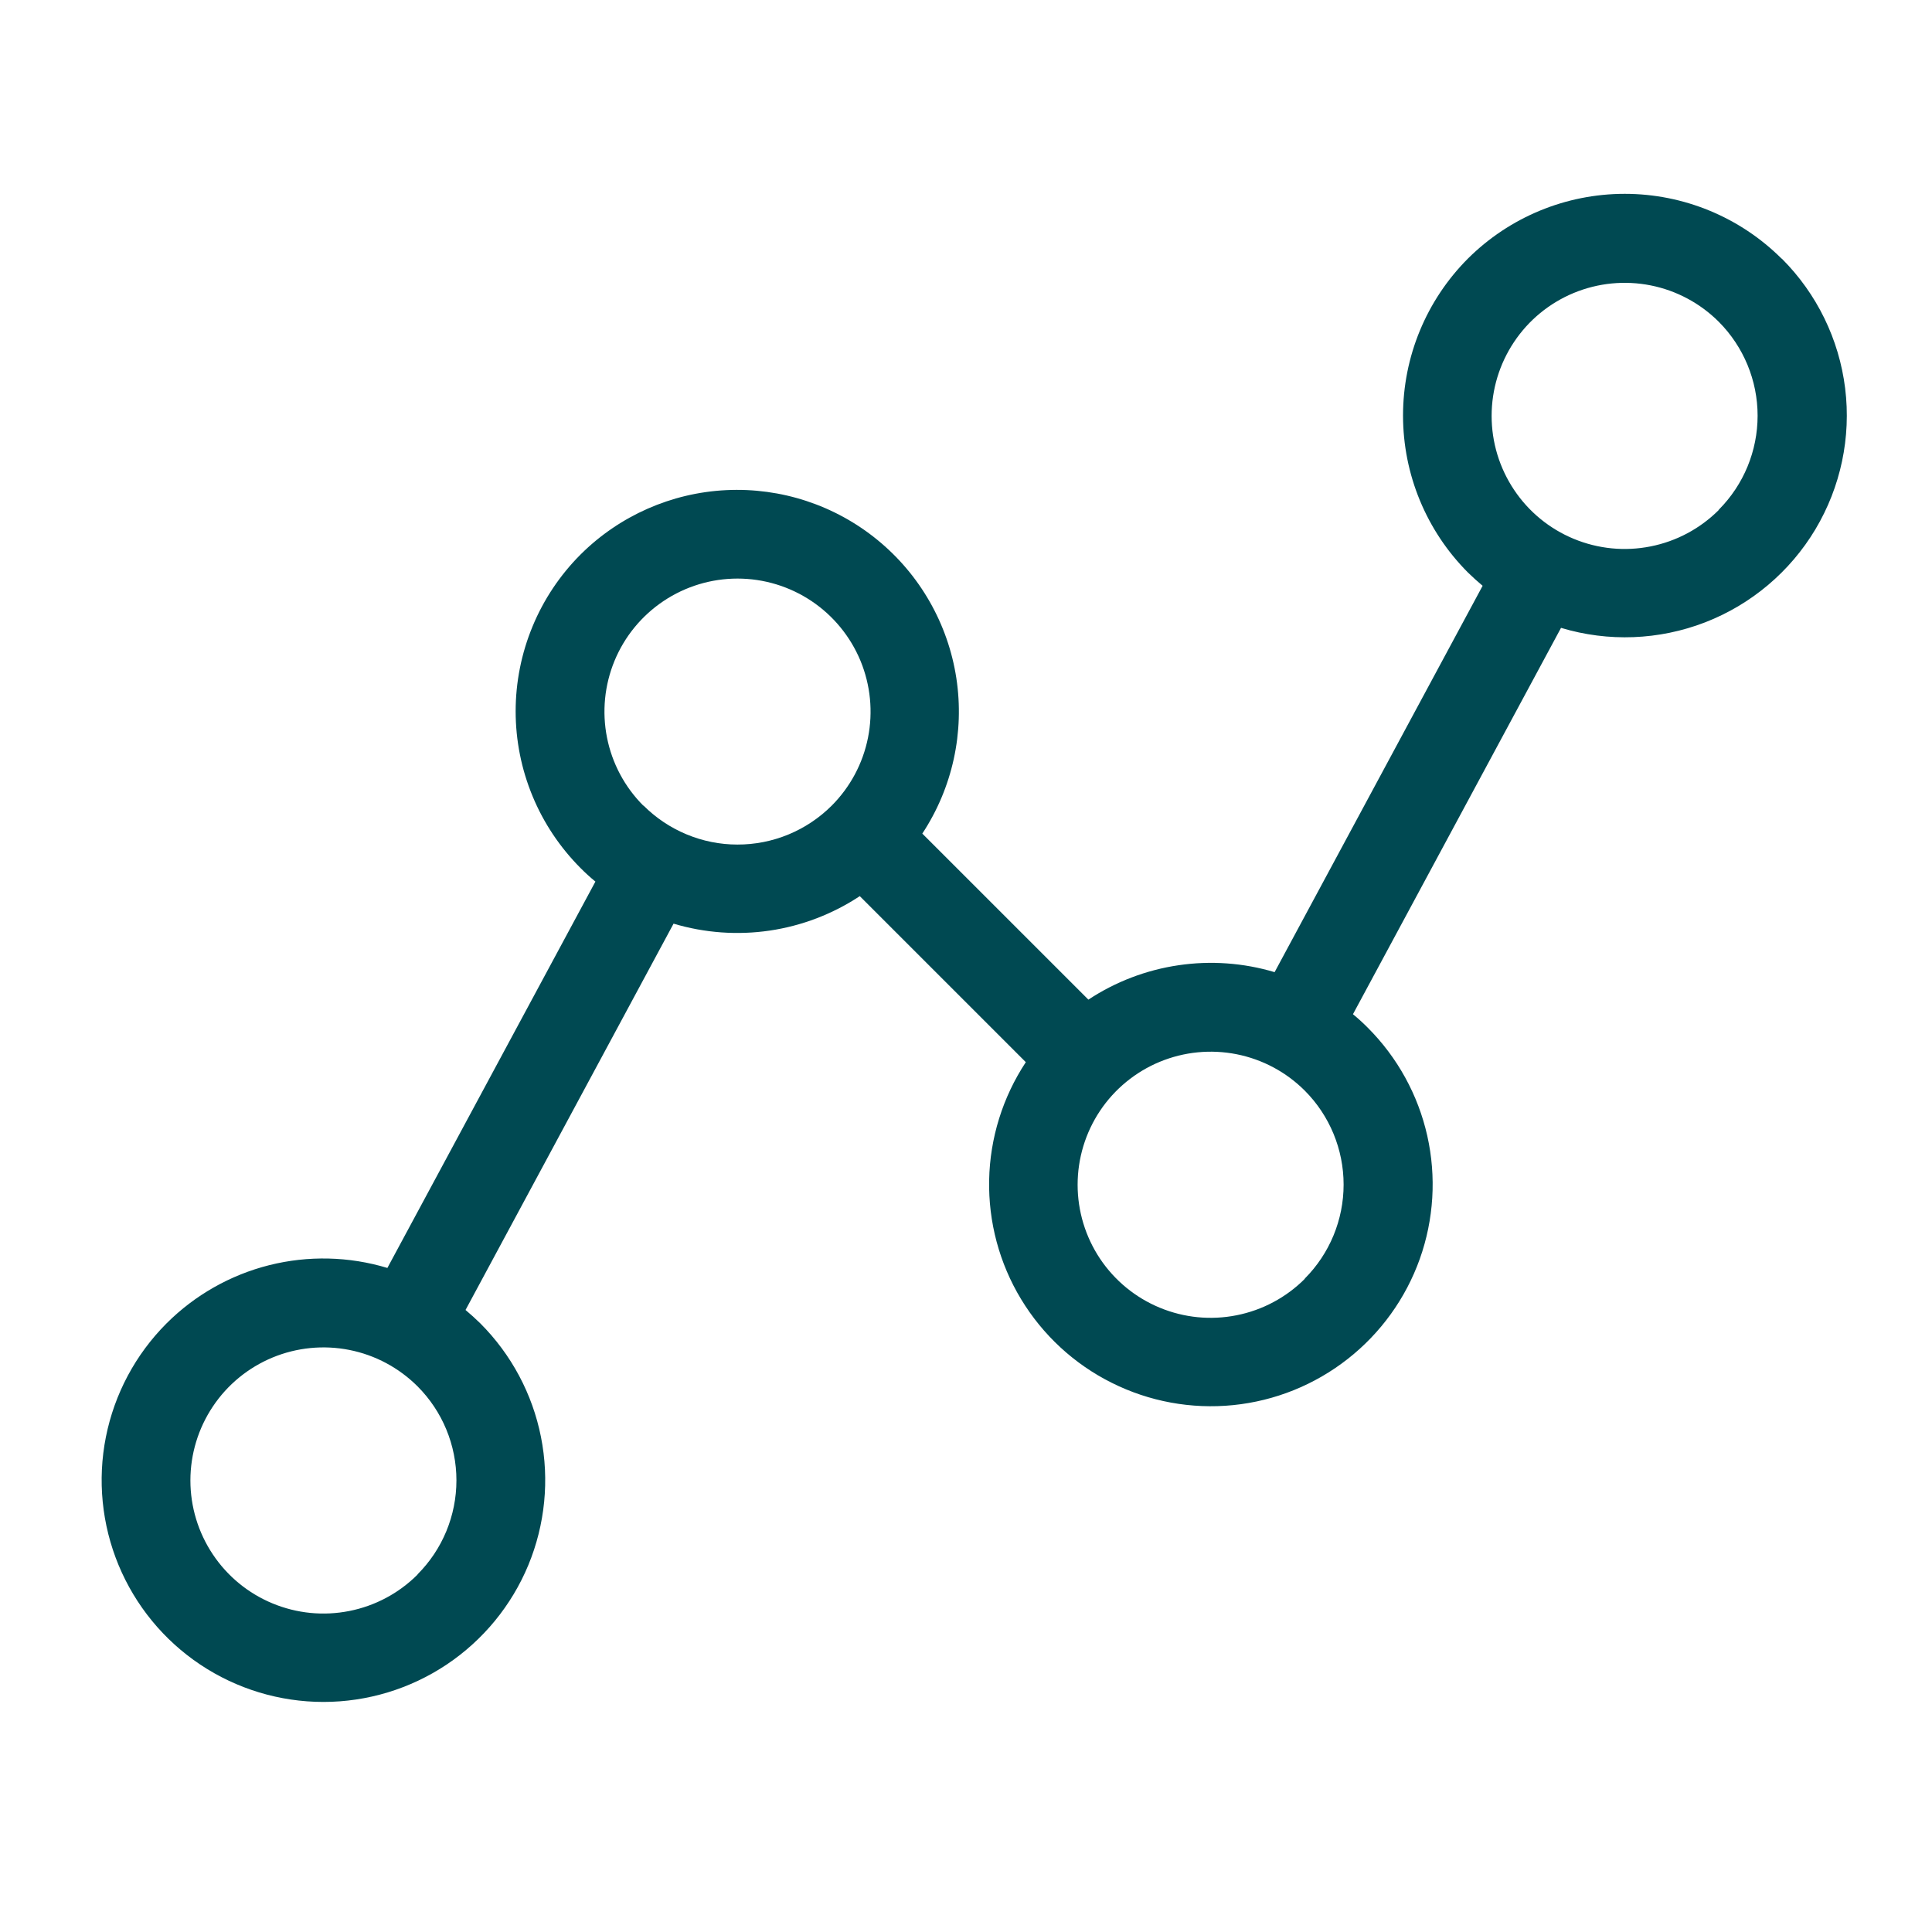 <svg width="49" height="49" viewBox="0 0 49 49" fill="none" xmlns="http://www.w3.org/2000/svg">
<path d="M45.186 6.56C44.129 5.507 42.698 4.916 41.207 4.916C39.715 4.916 38.285 5.507 37.228 6.56C36.175 7.617 35.584 9.047 35.584 10.539C35.584 12.03 36.175 13.461 37.228 14.518C37.35 14.638 37.476 14.75 37.603 14.857L32.327 24.656C31.537 24.42 30.704 24.36 29.888 24.481C29.072 24.601 28.292 24.899 27.604 25.353L23.392 21.142C24.158 19.979 24.465 18.574 24.255 17.198C24.044 15.822 23.331 14.573 22.253 13.693C21.175 12.812 19.809 12.363 18.419 12.431C17.028 12.499 15.713 13.08 14.726 14.062C14.204 14.584 13.789 15.204 13.507 15.887C13.224 16.57 13.078 17.301 13.078 18.04C13.078 18.779 13.224 19.51 13.507 20.193C13.789 20.875 14.204 21.495 14.726 22.018C14.845 22.138 14.97 22.252 15.101 22.359L9.825 32.158C8.852 31.864 7.817 31.84 6.83 32.087C5.844 32.335 4.944 32.845 4.224 33.564C3.438 34.351 2.903 35.353 2.686 36.444C2.469 37.535 2.581 38.666 3.007 39.694C3.433 40.721 4.153 41.599 5.078 42.217C6.003 42.835 7.091 43.165 8.203 43.165C9.315 43.165 10.403 42.835 11.328 42.217C12.253 41.599 12.974 40.721 13.4 39.694C13.825 38.666 13.937 37.535 13.72 36.444C13.504 35.353 12.968 34.351 12.182 33.564C12.06 33.444 11.934 33.331 11.807 33.224L17.083 23.426C17.873 23.662 18.706 23.722 19.522 23.602C20.338 23.481 21.118 23.183 21.806 22.728L26.017 26.939C25.431 27.828 25.108 28.864 25.087 29.928C25.066 30.992 25.346 32.04 25.897 32.95C26.448 33.861 27.245 34.597 28.198 35.072C29.15 35.548 30.217 35.744 31.276 35.637C32.335 35.53 33.341 35.125 34.179 34.468C35.017 33.812 35.651 32.932 36.009 31.93C36.366 30.927 36.432 29.844 36.199 28.806C35.965 27.767 35.442 26.817 34.689 26.064C34.57 25.944 34.445 25.83 34.314 25.723L39.591 15.924C40.791 16.286 42.077 16.236 43.246 15.784C44.414 15.331 45.399 14.501 46.042 13.426C46.685 12.35 46.951 11.091 46.797 9.847C46.643 8.603 46.078 7.446 45.191 6.56H45.186ZM10.59 39.935C10.118 40.407 9.517 40.728 8.862 40.858C8.207 40.989 7.529 40.922 6.912 40.666C6.295 40.411 5.768 39.978 5.398 39.423C5.027 38.868 4.829 38.216 4.829 37.548C4.829 36.881 5.027 36.228 5.398 35.673C5.768 35.118 6.295 34.686 6.912 34.43C7.529 34.175 8.207 34.108 8.862 34.238C9.517 34.368 10.118 34.69 10.59 35.161C11.222 35.794 11.576 36.652 11.576 37.545C11.576 38.439 11.222 39.297 10.59 39.929V39.935ZM16.318 20.435C15.846 19.963 15.525 19.362 15.395 18.707C15.265 18.052 15.332 17.374 15.587 16.757C15.842 16.141 16.275 15.614 16.83 15.243C17.385 14.872 18.038 14.674 18.705 14.674C19.372 14.674 20.025 14.872 20.58 15.243C21.135 15.614 21.567 16.141 21.823 16.757C22.078 17.374 22.145 18.052 22.015 18.707C21.885 19.362 21.564 19.963 21.092 20.435C20.778 20.748 20.405 20.996 19.996 21.165C19.586 21.334 19.147 21.421 18.703 21.42C18.26 21.42 17.821 21.332 17.412 21.161C17.003 20.991 16.631 20.742 16.318 20.428V20.435ZM33.092 32.435C32.62 32.907 32.019 33.228 31.364 33.358C30.709 33.489 30.031 33.422 29.414 33.166C28.797 32.911 28.27 32.478 27.899 31.923C27.529 31.368 27.331 30.716 27.331 30.048C27.331 29.381 27.529 28.728 27.899 28.173C28.27 27.618 28.797 27.186 29.414 26.93C30.031 26.675 30.709 26.608 31.364 26.738C32.019 26.868 32.62 27.189 33.092 27.661C33.723 28.294 34.077 29.151 34.077 30.044C34.077 30.938 33.723 31.795 33.092 32.428V32.435ZM43.592 12.935C43.12 13.407 42.519 13.728 41.864 13.858C41.209 13.989 40.531 13.922 39.914 13.666C39.297 13.411 38.77 12.978 38.4 12.423C38.029 11.868 37.831 11.216 37.831 10.548C37.831 9.881 38.029 9.228 38.4 8.673C38.77 8.118 39.297 7.686 39.914 7.43C40.531 7.175 41.209 7.108 41.864 7.238C42.519 7.368 43.12 7.69 43.592 8.161C44.222 8.794 44.577 9.65 44.577 10.543C44.577 11.436 44.224 12.293 43.594 12.926L43.592 12.935Z" fill="#004952"/>
</svg>
